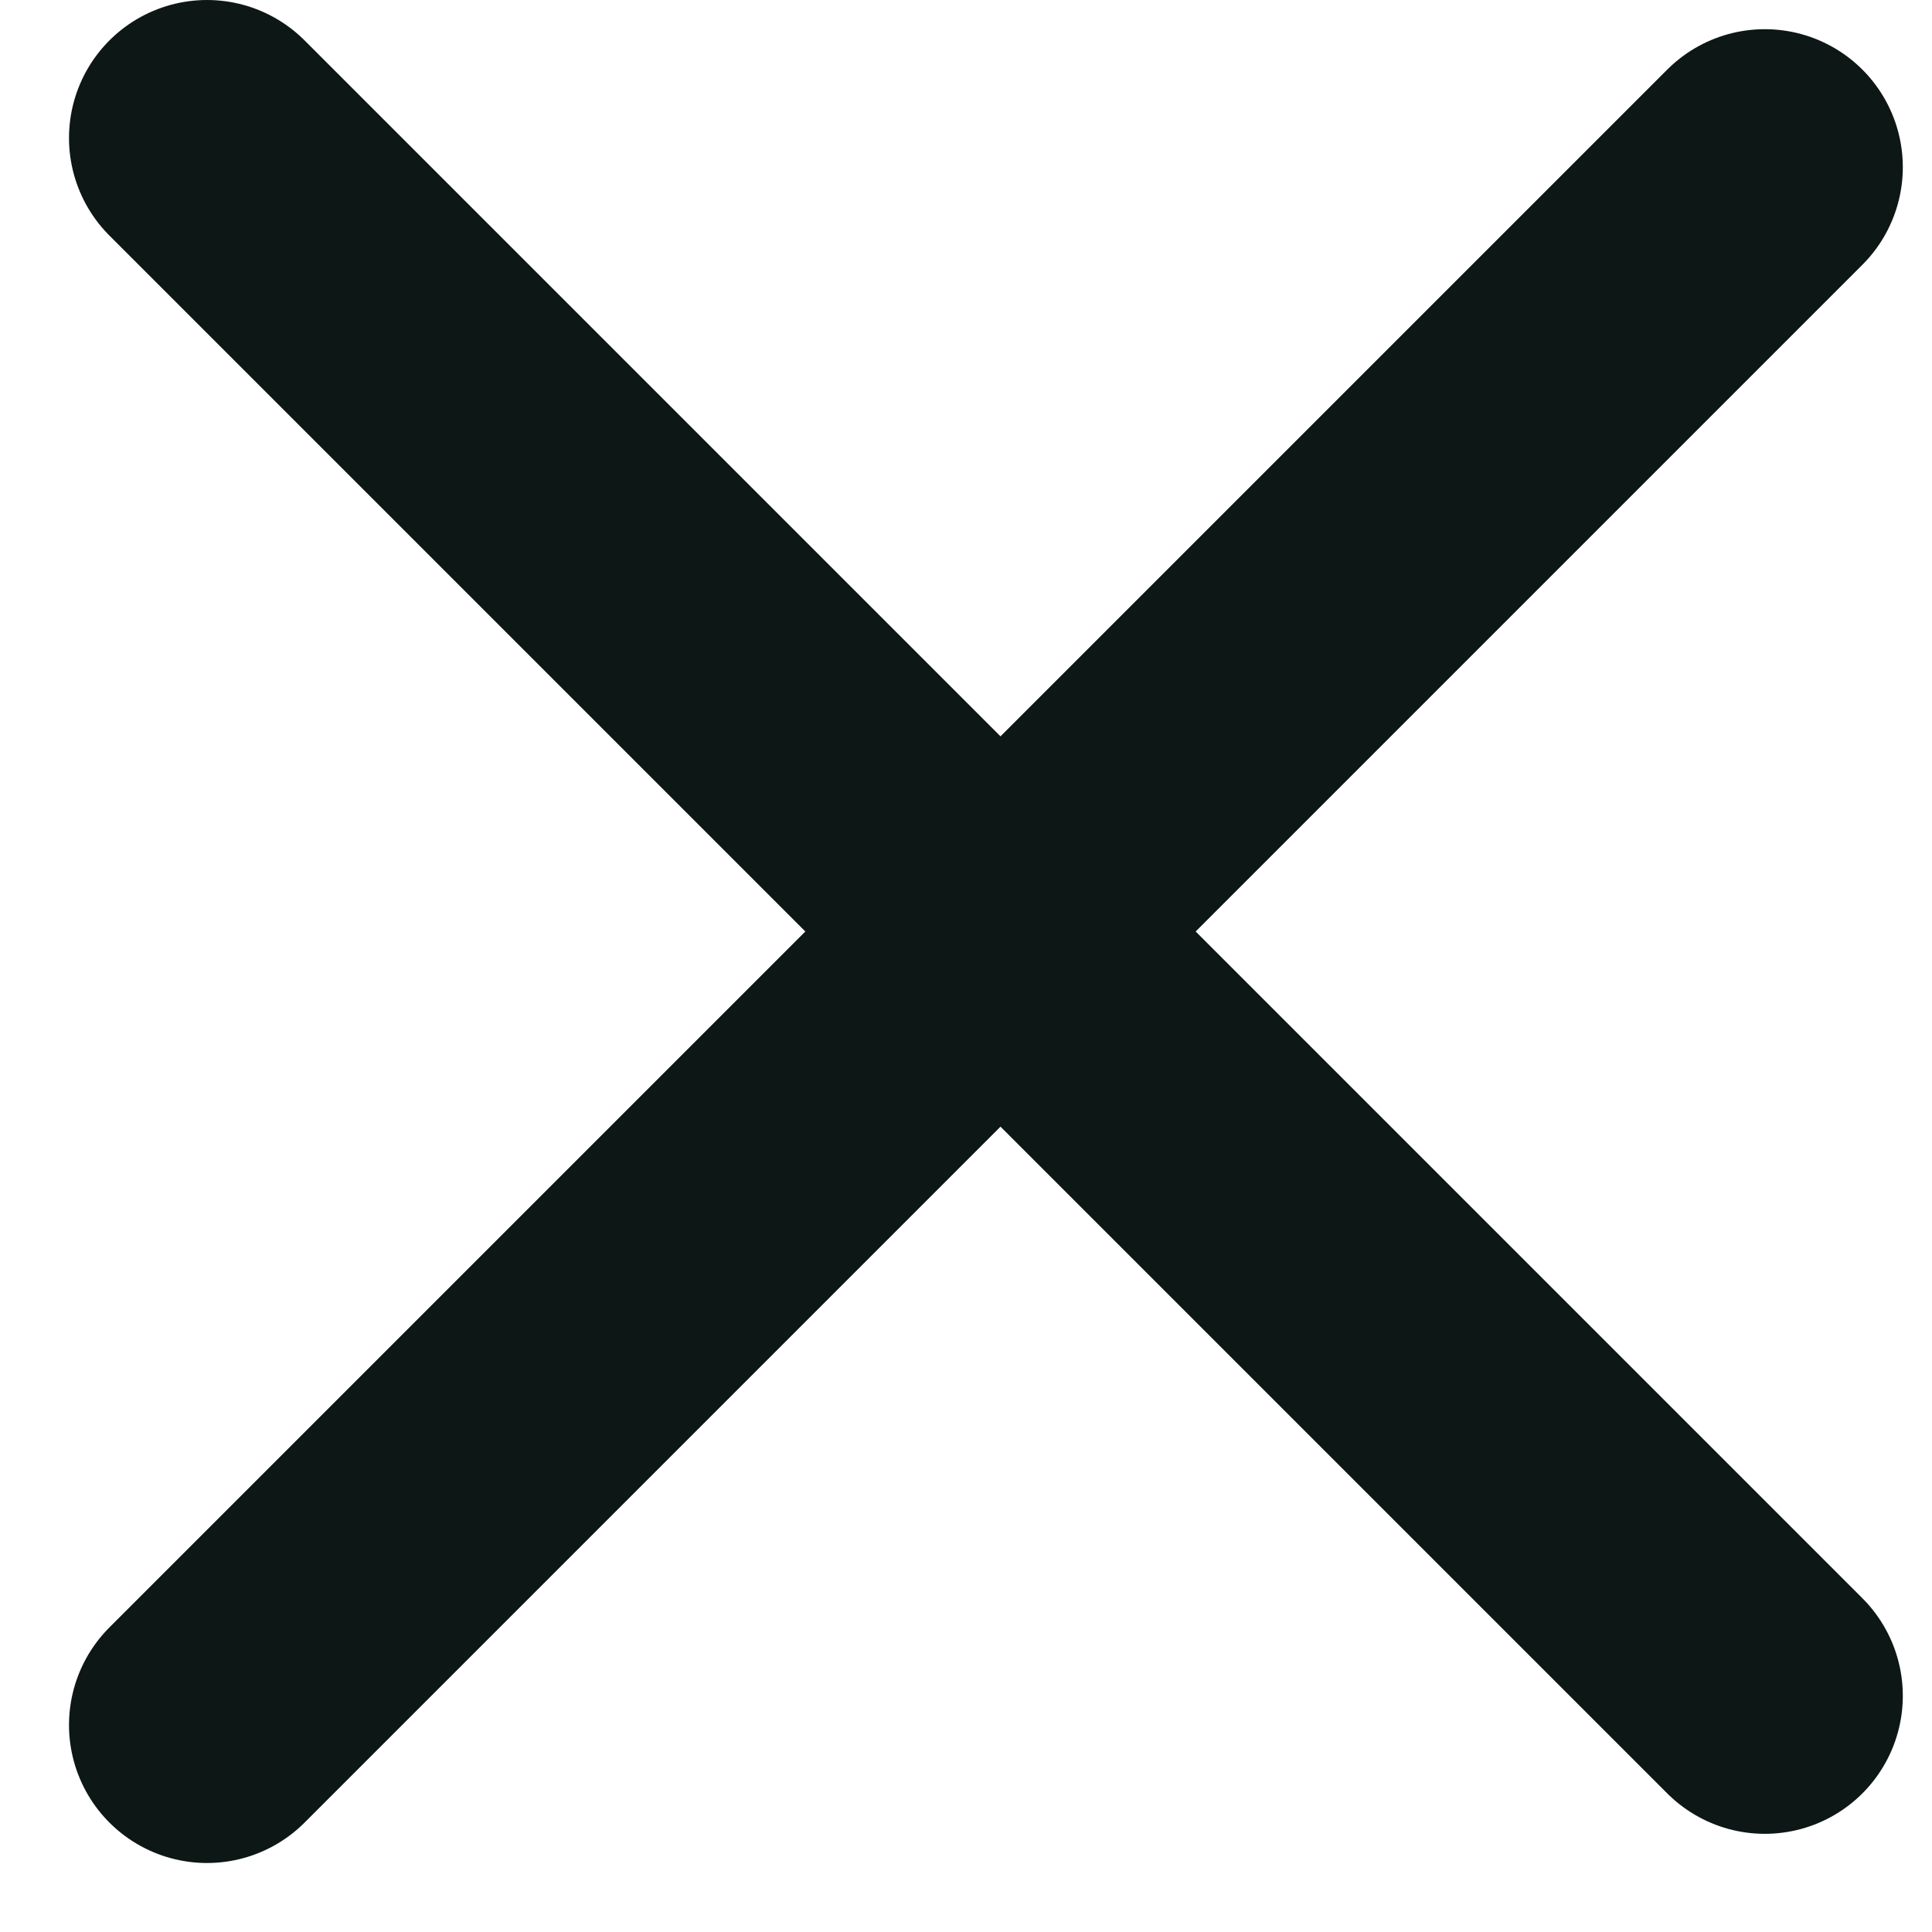 <svg width="28" height="28" viewBox="0 0 28 28" fill="none" xmlns="http://www.w3.org/2000/svg">
<path d="M3 25L25.577 2.423" stroke="#0D1715" stroke-width="4" stroke-linecap="round"/>
<path d="M3 2L25.577 24.577" stroke="#0D1715" stroke-width="4" stroke-linecap="round"/>
</svg>
